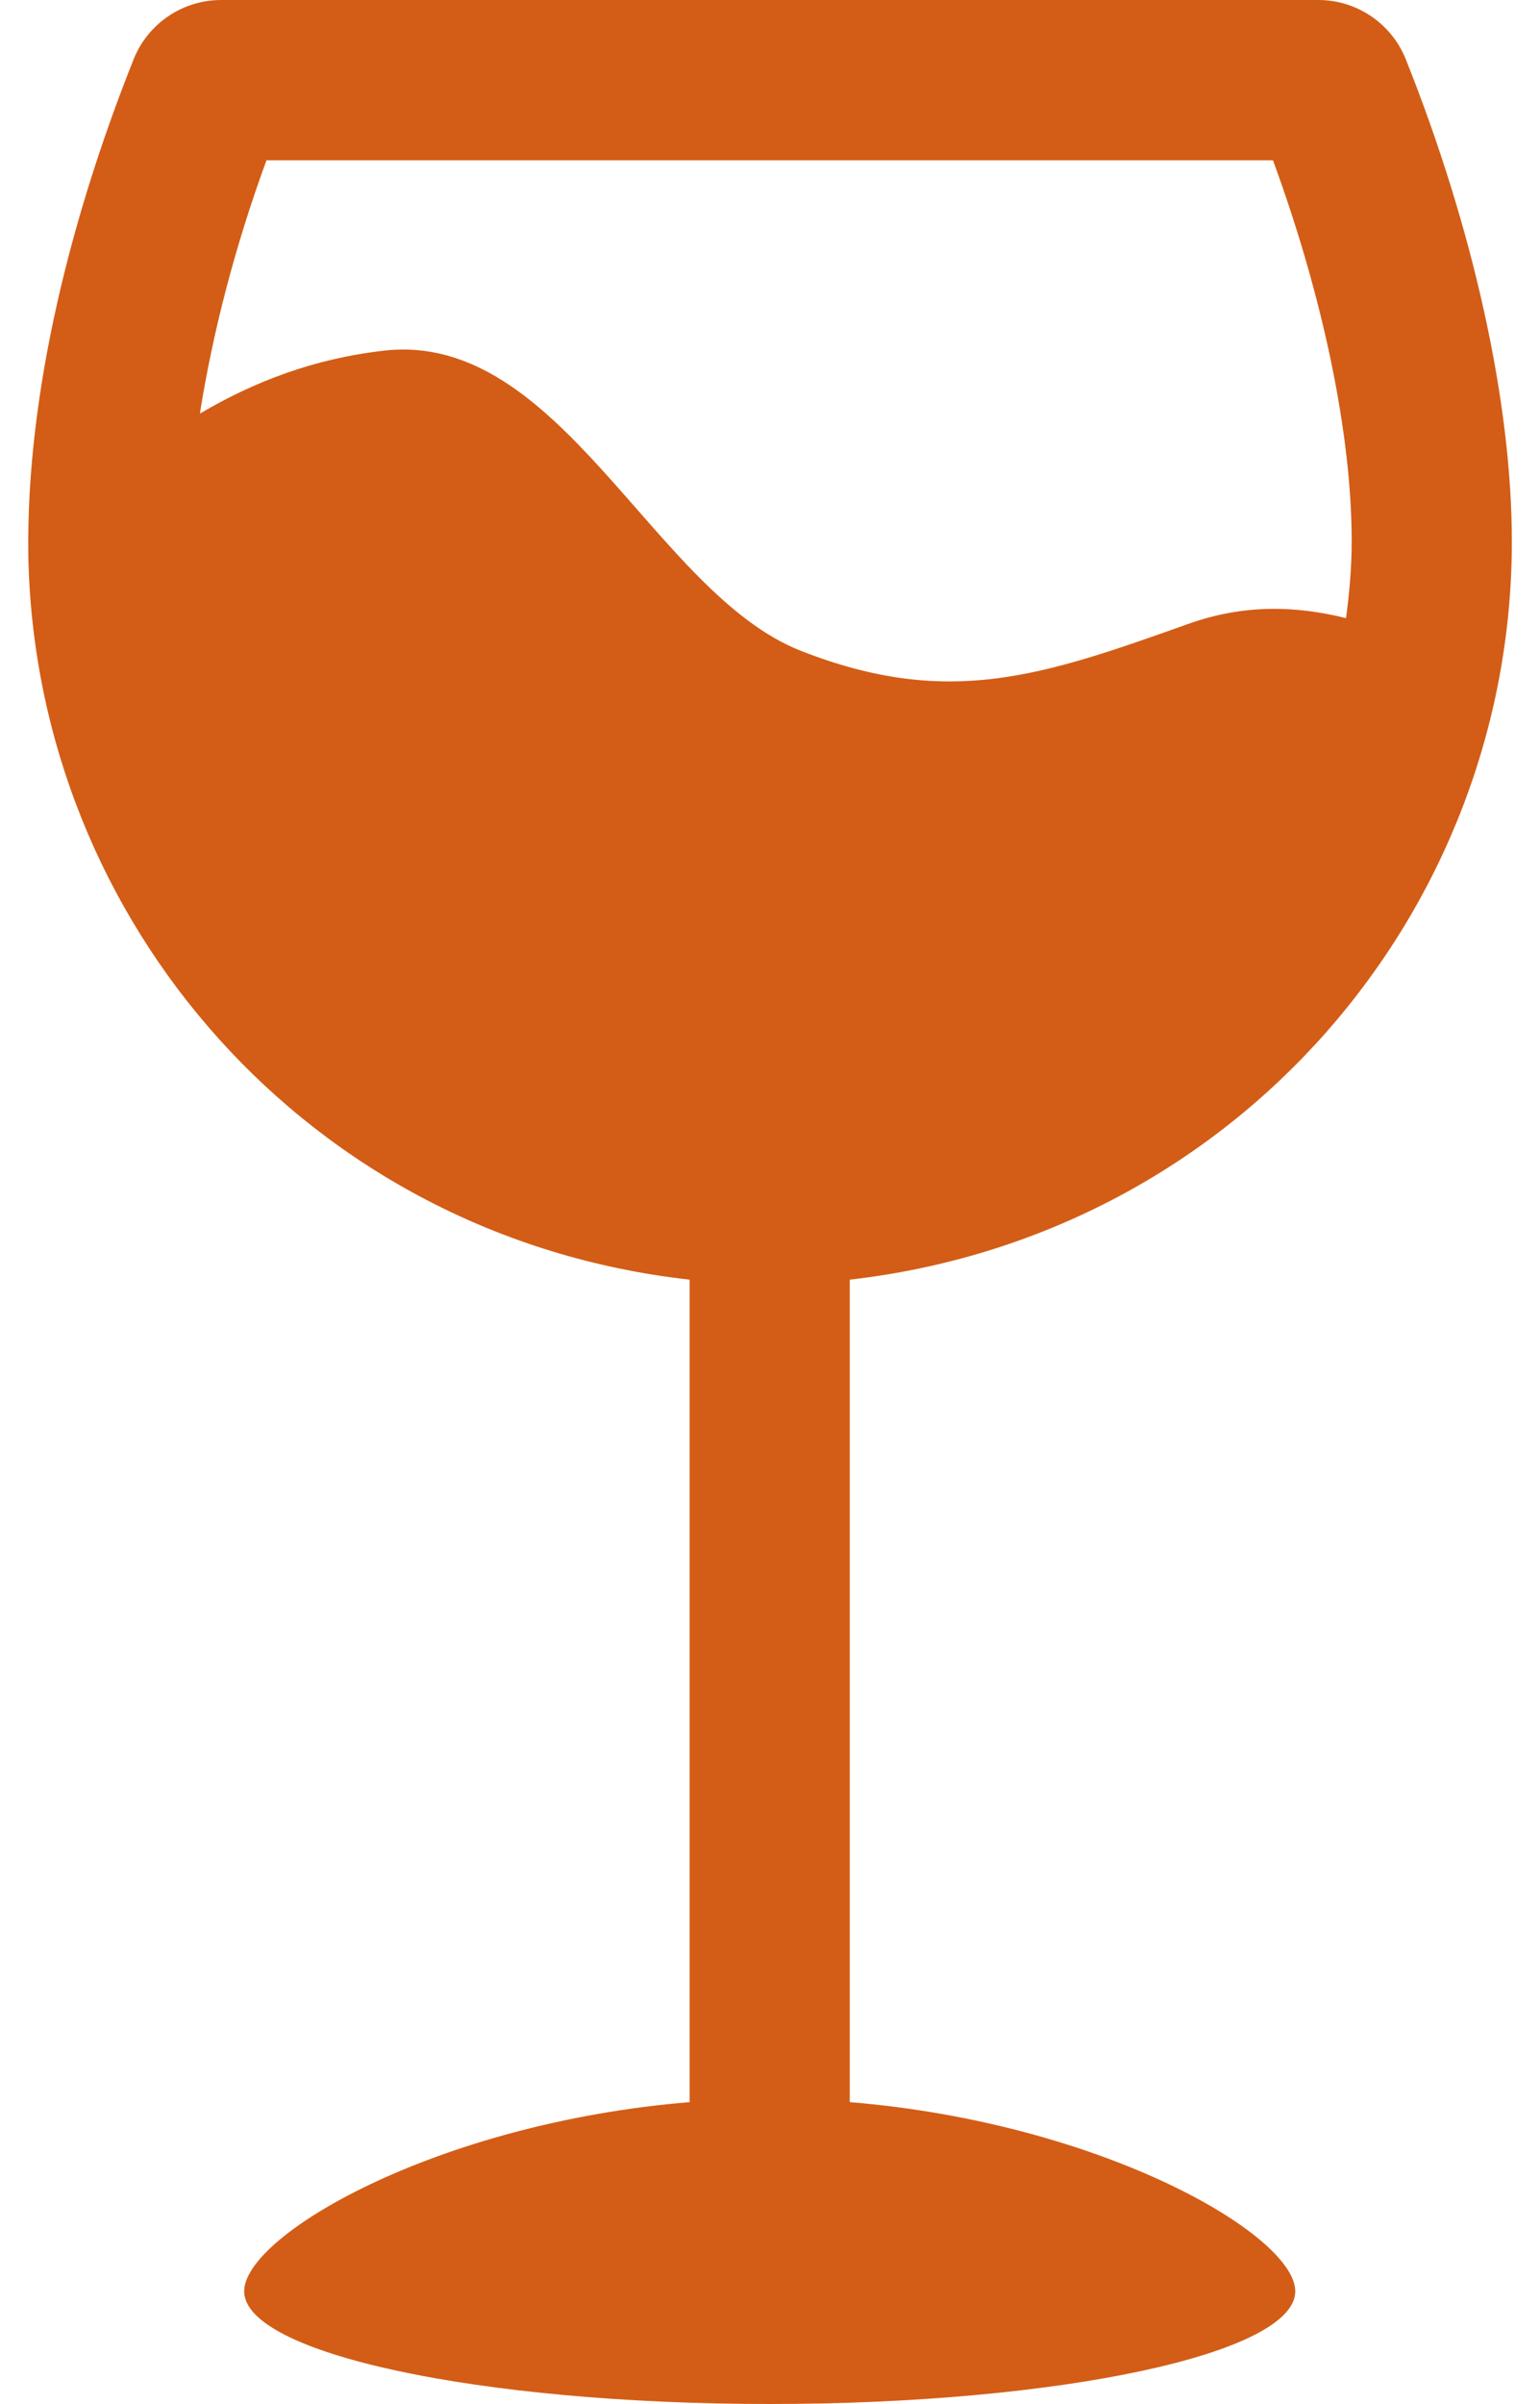 <svg xmlns="http://www.w3.org/2000/svg" width="25" height="39" viewBox="0 0 25 39" fill="none"><path d="M13.795 34.103V20.76C20.075 20.041 24.543 14.783 24.543 8.785C24.543 6.517 23.913 3.697 22.822 0.963C22.59 0.382 22.026 0 21.401 0H3.59C2.964 0 2.4 0.382 2.169 0.963C1.183 3.432 0.418 6.341 0.46 9.027C0.46 9.029 0.46 9.032 0.46 9.034C0.582 14.95 5.013 20.069 11.195 20.76V34.103C7.102 34.438 3.964 36.257 3.964 37.172C3.964 38.182 7.784 39 12.495 39C17.207 39 21.027 38.182 21.027 37.172C21.027 36.257 17.889 34.438 13.795 34.103ZM4.326 2.6H20.665C21.481 4.825 21.943 7.047 21.943 8.785C21.943 9.207 21.905 9.62 21.851 10.028C21.038 9.826 20.196 9.799 19.292 10.121C16.931 10.961 15.401 11.499 13 10.558C10.612 9.62 9.103 5.364 6.239 5.688C5.102 5.816 4.126 6.19 3.245 6.71C3.449 5.42 3.806 4.018 4.326 2.6Z" fill="#D35D16"/></svg>